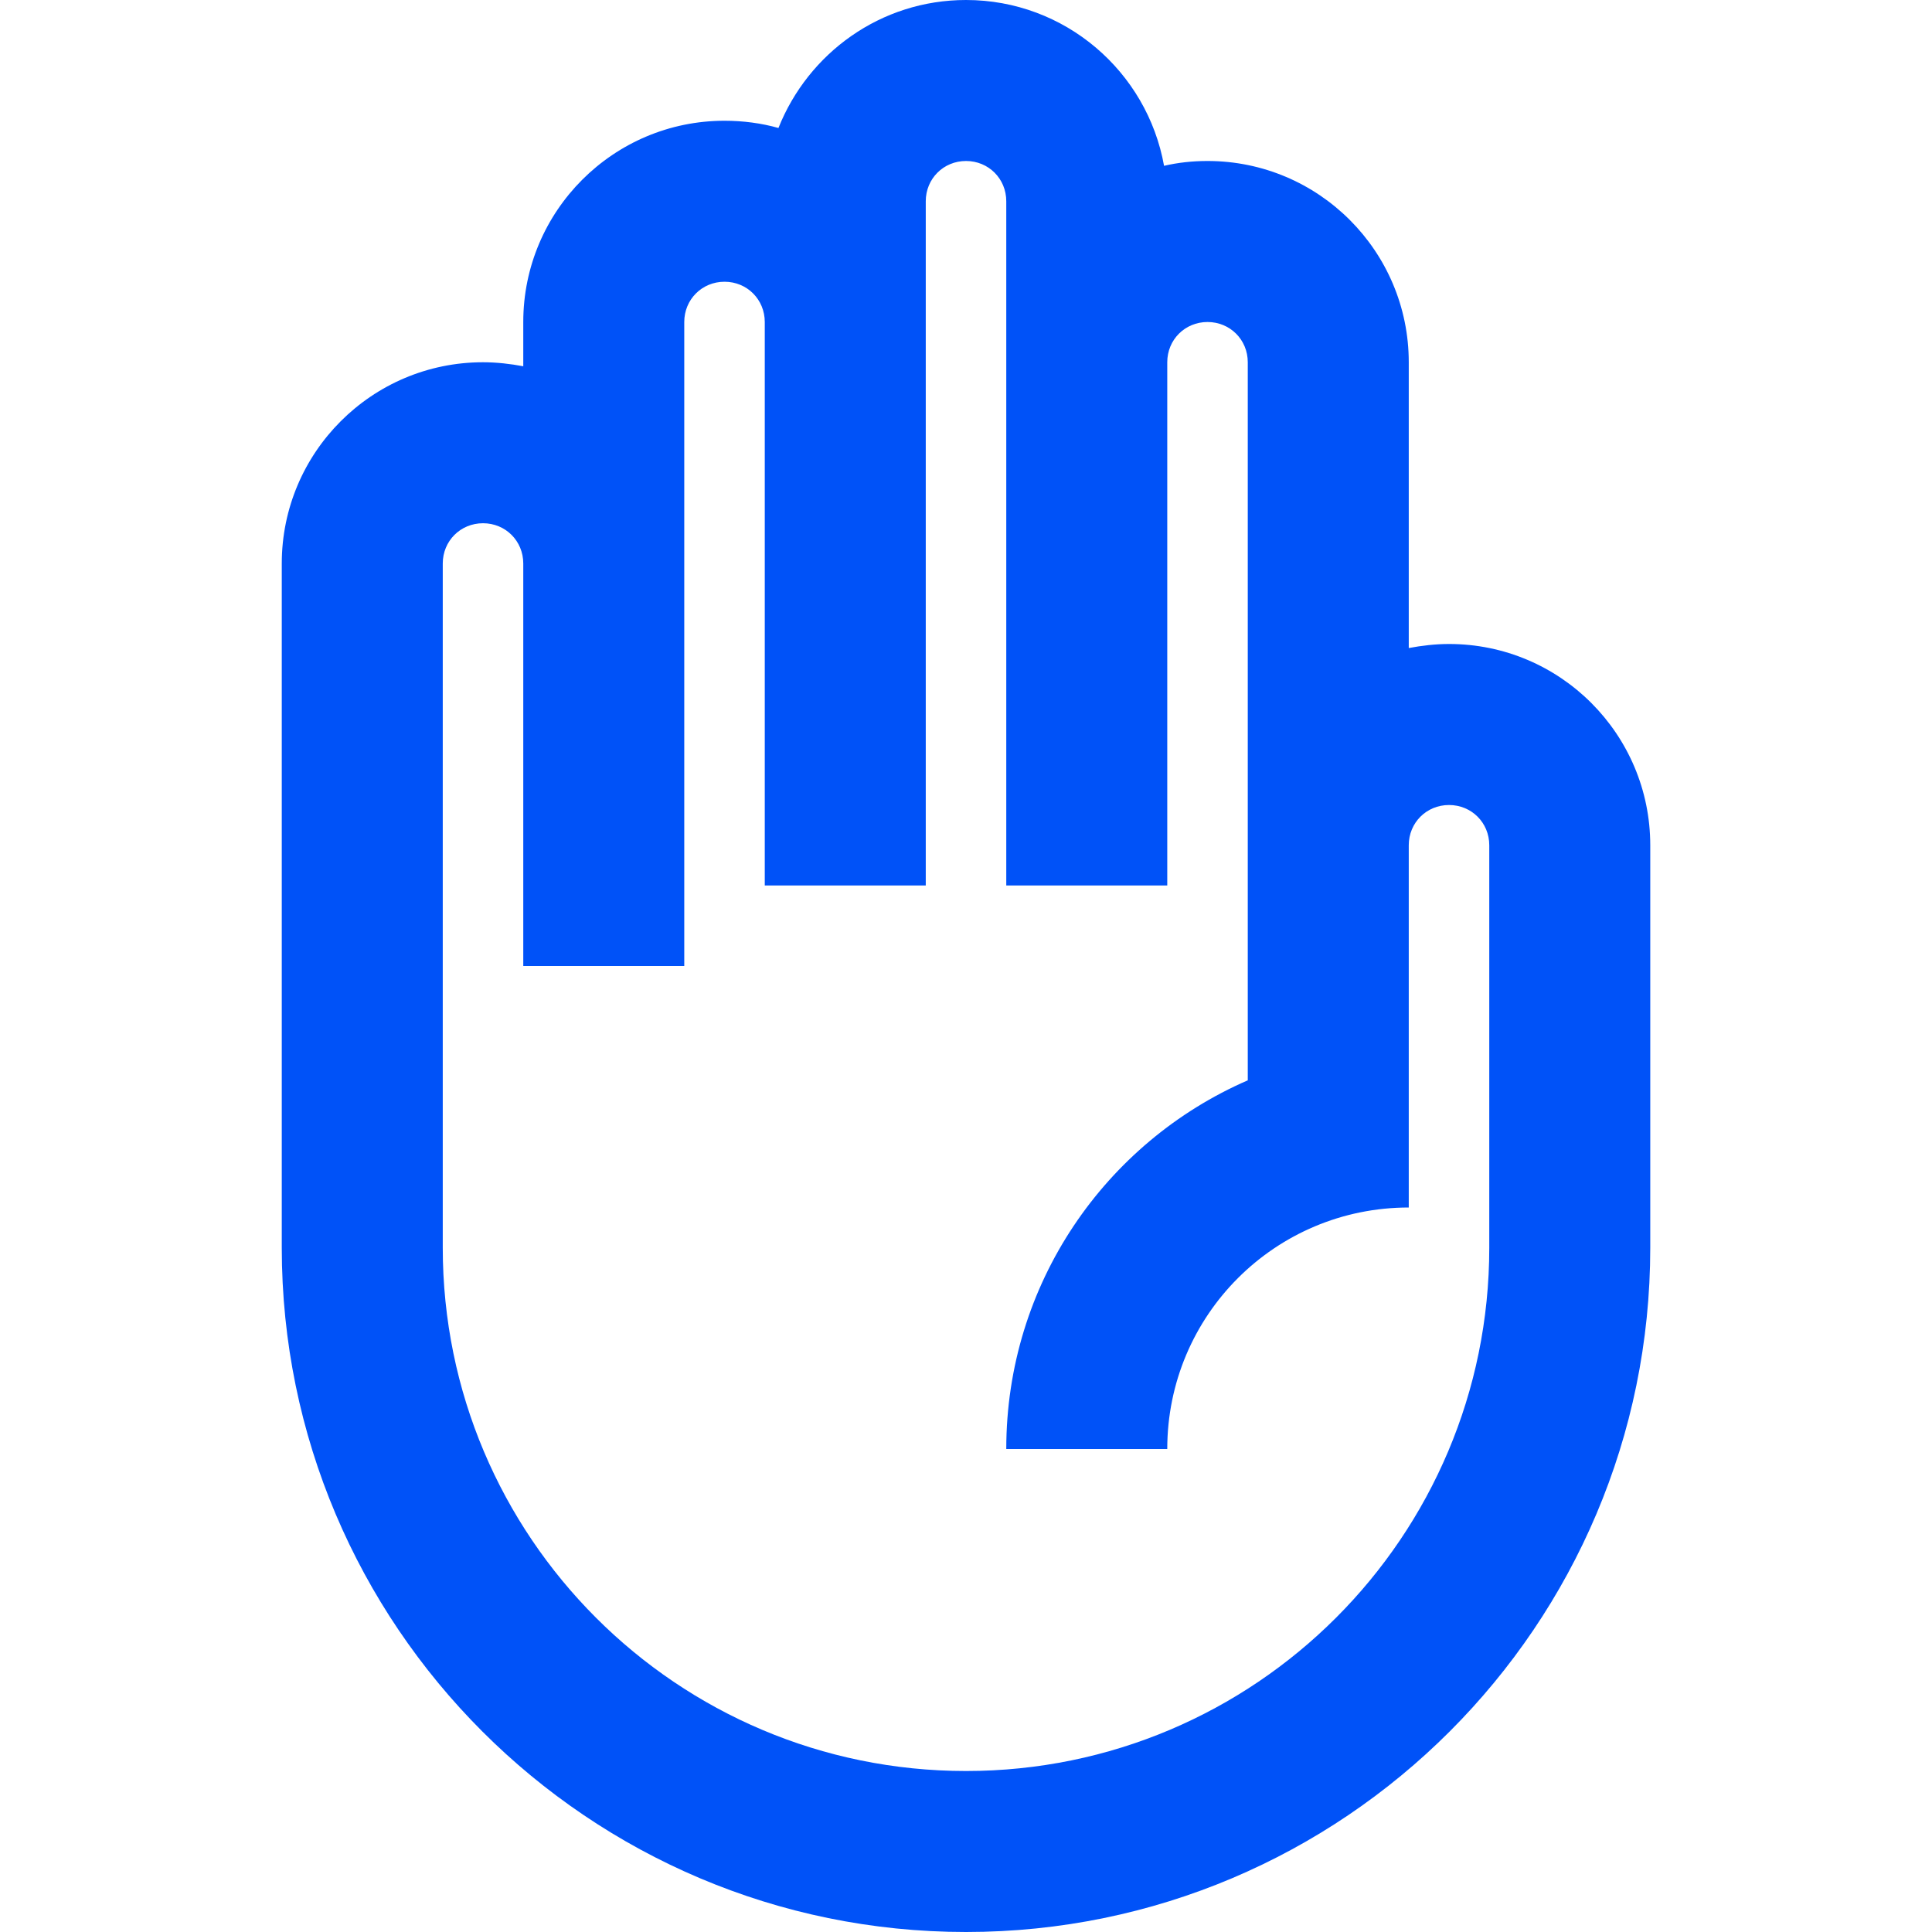 <svg width="64" height="64" viewBox="0 0 64 64" fill="none" xmlns="http://www.w3.org/2000/svg">
<path d="M48.001 21.333C47.547 21.333 47.094 21.387 46.667 21.467V12C46.667 8.32 43.681 5.333 40.001 5.333C39.494 5.333 39.014 5.387 38.561 5.493C38.001 2.373 35.281 0 32.001 0C29.174 0 26.774 1.76 25.787 4.24C25.227 4.08 24.614 4 24.001 4C20.321 4 17.334 6.987 17.334 10.667V12.133C16.907 12.053 16.454 12 16.001 12C12.321 12 9.334 14.987 9.334 18.667V41.333C9.334 53.84 19.494 64 32.001 64C44.507 64 54.667 53.84 54.667 41.333V28C54.667 24.32 51.681 21.333 48.001 21.333ZM49.334 41.333C49.334 50.907 41.574 58.667 32.001 58.667C22.427 58.667 14.667 50.907 14.667 41.333V18.667C14.667 17.92 15.254 17.333 16.001 17.333C16.747 17.333 17.334 17.92 17.334 18.667V32H22.667V10.667C22.667 9.92 23.254 9.333 24.001 9.333C24.747 9.333 25.334 9.92 25.334 10.667V29.333H30.667V6.667C30.667 5.92 31.254 5.333 32.001 5.333C32.747 5.333 33.334 5.92 33.334 6.667V29.333H38.667V12C38.667 11.253 39.254 10.667 40.001 10.667C40.747 10.667 41.334 11.253 41.334 12V35.787C36.614 37.84 33.334 42.533 33.334 48H38.667C38.667 43.573 42.241 40 46.667 40V28C46.667 27.253 47.254 26.667 48.001 26.667C48.747 26.667 49.334 27.253 49.334 28V41.333Z" fill="#0052F8"/>
</svg>
